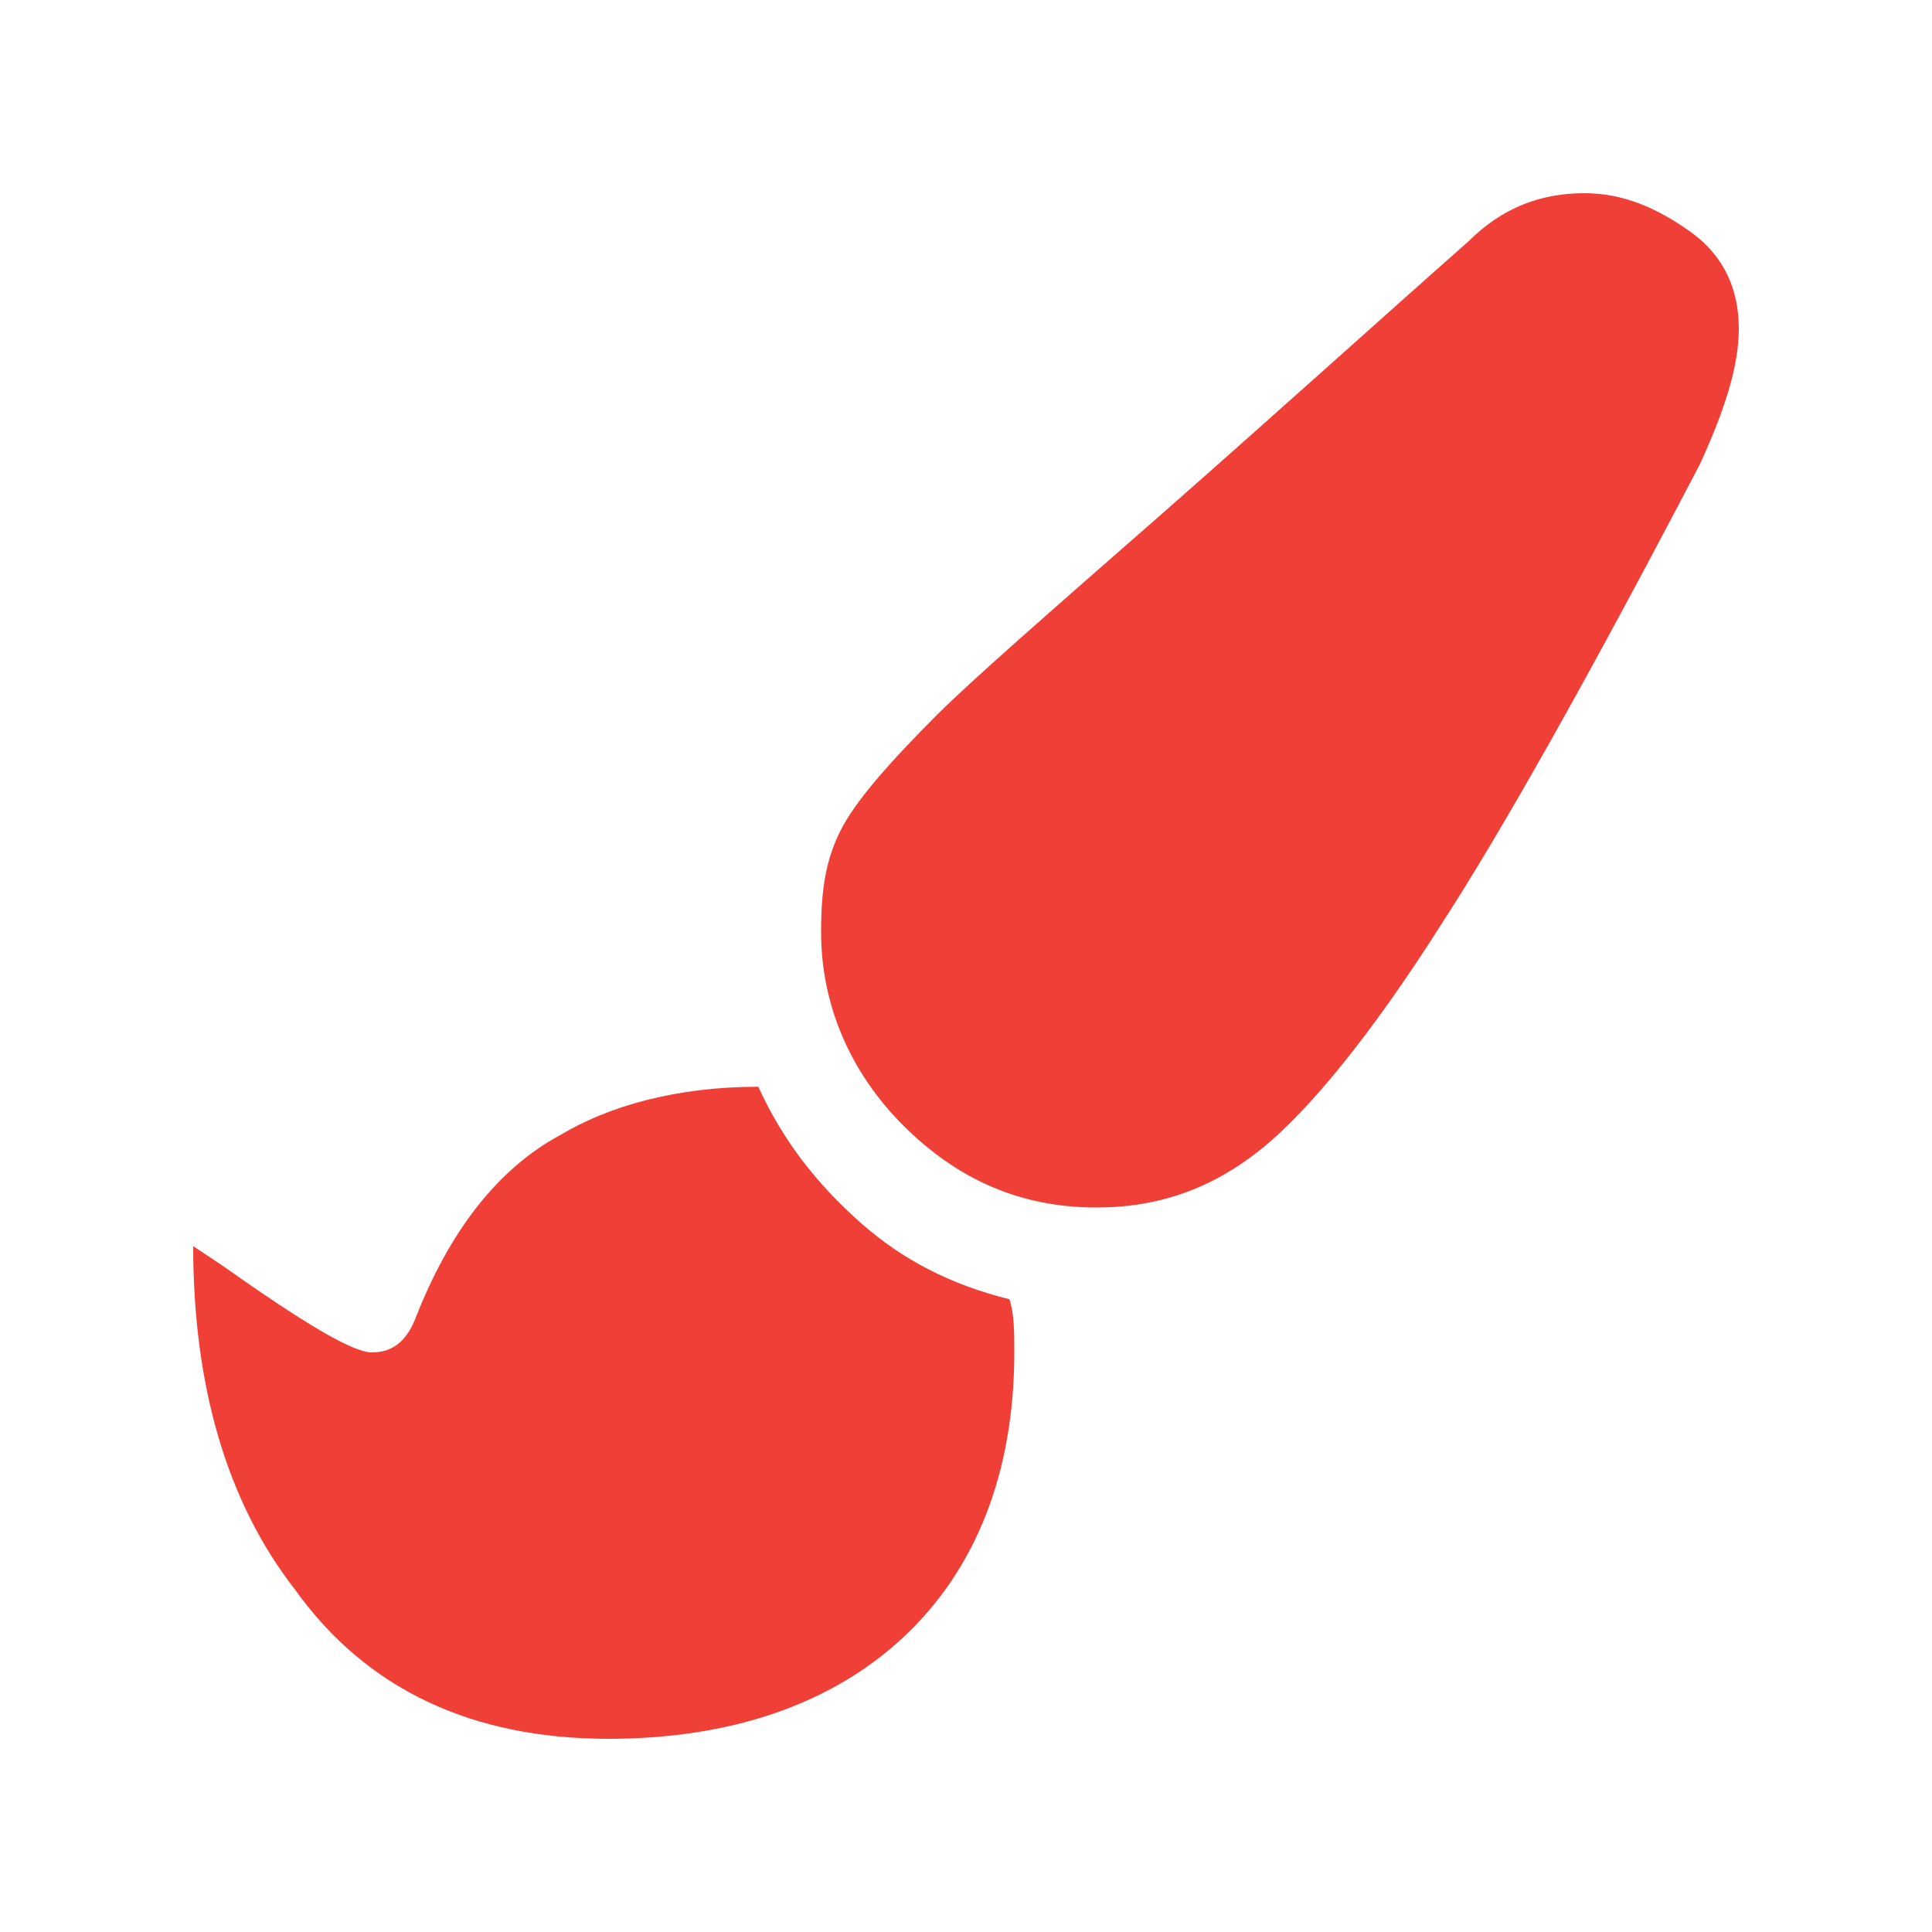 <?xml version="1.0" encoding="utf-8"?>
<!-- Generator: Adobe Illustrator 22.0.1, SVG Export Plug-In . SVG Version: 6.00 Build 0)  -->
<svg version="1.1" id="Calque_1" xmlns="http://www.w3.org/2000/svg" xmlns:xlink="http://www.w3.org/1999/xlink" x="0px" y="0px"
	 viewBox="0 0 40 40" enable-background="new 0 0 40 40" xml:space="preserve">
<path fill="#F03F37" d="M21,28c0,2.5-0.8,4.5-2.3,5.9S15.1,36,12.6,36c-2.8,0-5-1-6.5-3.1C4.7,31.1,4,28.7,4,25.8l0.6,0.4
	C6.3,27.4,7.3,28,7.7,28s0.7-0.2,0.9-0.7c0.7-1.8,1.7-3.1,3-3.8c1-0.6,2.4-1,4.1-1c0.5,1.1,1.2,2,2.1,2.8s1.9,1.3,3.1,1.6
	C21,27.2,21,27.6,21,28z M30.4,5c-1.7,1.5-3.8,3.4-6.3,5.6c-2.4,2.1-4,3.5-4.7,4.2c-1,1-1.7,1.8-2,2.4S17,18.4,17,19.3
	c0,1.5,0.6,2.9,1.7,4s2.4,1.7,4,1.7c1.3,0,2.4-0.4,3.4-1.2c1-0.8,2.3-2.4,3.7-4.6c1.3-2,3.1-5.2,5.4-9.6c0.5-1.1,0.8-2,0.8-2.8
	s-0.3-1.5-1-2S33.6,4,32.8,4C31.9,4,31.1,4.3,30.4,5z"/>
<path fill="none" d="M40,40H0V0h40V40z"/>
</svg>
